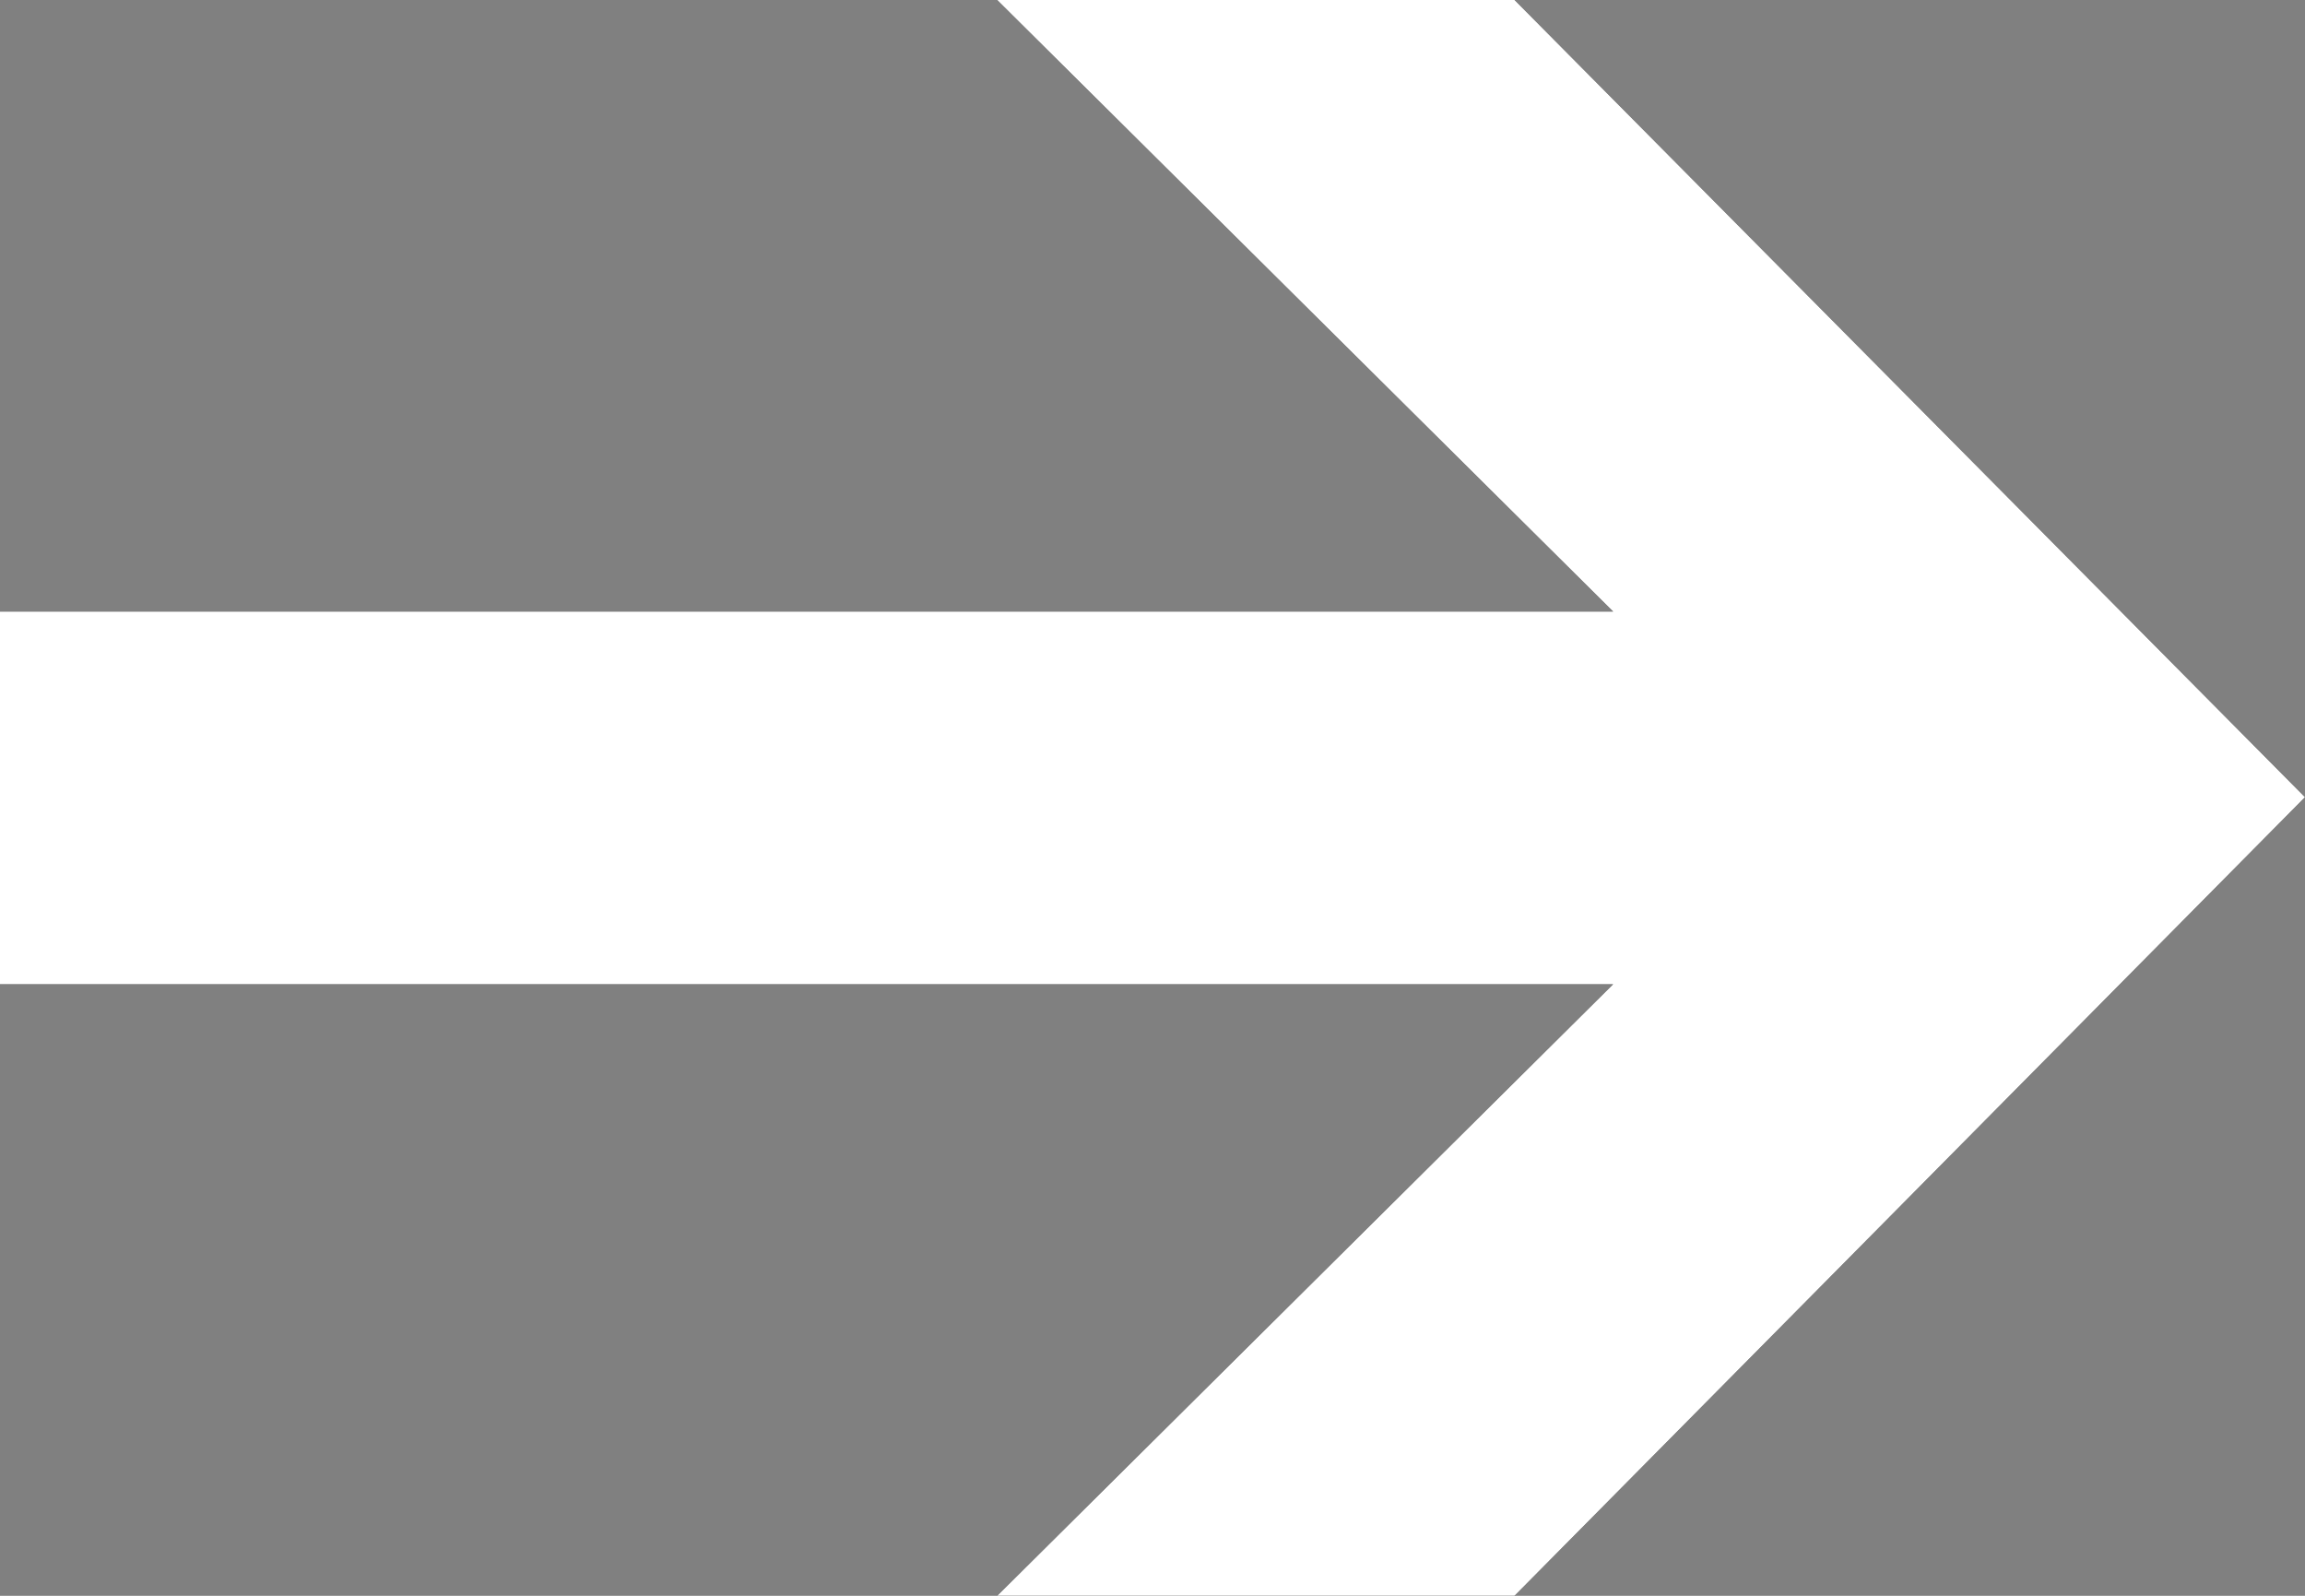 <svg width="13px" height="9px" viewBox="0 0 13 9" version="1.1" xmlns="http://www.w3.org/2000/svg" xmlns:xlink="http://www.w3.org/1999/xlink">
    <rect x="0" y="0" width="13" height="9" fill="#808080" stroke="none"/>
    <title>link-arrow</title>
    <defs>
        <polygon id="path-1" points="28.542 20 33 15.496 28.542 11 25.624 11 29.098 14.449 20 14.449 20 16.551 29.098 16.551 25.624 20"></polygon>
    </defs>
    <g id="Res-Fellows" stroke="none" stroke-width="1" fill="none" fill-rule="evenodd">
        <g id="Res-fellows-_phase-1" transform="translate(-1028, -2387)" fill-rule="nonzero">
            <g id="link-arrow-l" transform="translate(1008, 2376)">
                <g id="link-arrow-l-copy">
                    <use fill="#000000" xlink:href="#path-1"></use>
                    <use fill="#fff" xlink:href="#path-1"></use>
                </g>
            </g>
        </g>
    </g>
</svg>